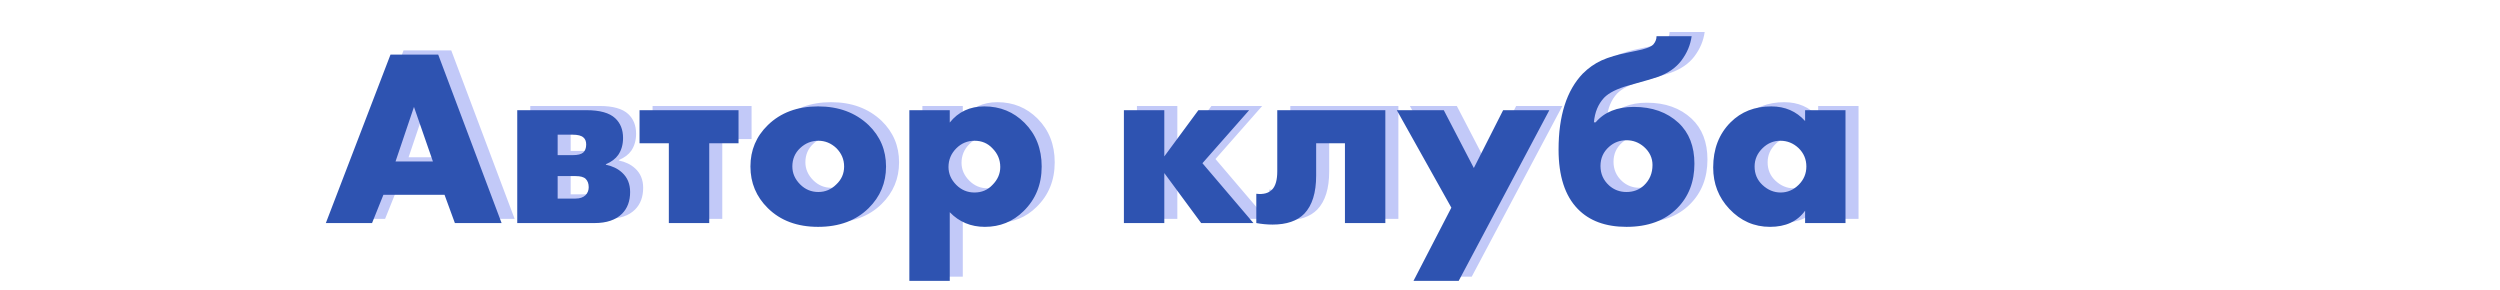 <?xml version="1.0" encoding="UTF-8"?> <svg xmlns="http://www.w3.org/2000/svg" width="594" height="69" viewBox="0 0 594 69" fill="none"> <g filter="url(#filter0_f_509_22)"> <path d="M111.178 52L108.718 45.28H94.198L91.498 52H80.518L95.878 11.98H107.218L122.278 52H111.178ZM97.078 37.36H105.958L101.458 24.4L97.078 37.36ZM125.995 25.18H142.435C145.635 25.18 147.915 25.82 149.275 27.1C150.515 28.26 151.135 29.82 151.135 31.78C151.135 33.34 150.755 34.68 149.995 35.8C149.355 36.72 148.375 37.46 147.055 38.02V38.14C148.615 38.46 149.895 39.08 150.895 40C152.175 41.16 152.815 42.7 152.815 44.62C152.815 46.78 152.175 48.5 150.895 49.78C149.415 51.26 147.235 52 144.355 52H125.995V25.18ZM135.595 35.86H139.195C140.355 35.86 141.175 35.66 141.655 35.26C142.135 34.82 142.375 34.18 142.375 33.34C142.375 32.58 142.155 32.02 141.715 31.66C141.235 31.22 140.375 31 139.135 31H135.595V35.86ZM135.595 46.18H139.855C140.855 46.18 141.635 45.92 142.195 45.4C142.715 44.88 142.975 44.24 142.975 43.48C142.975 42.64 142.735 41.98 142.255 41.5C141.815 41.06 141.015 40.84 139.855 40.84H135.595V46.18ZM162.013 52V33.04H155.053V25.18H178.573V33.04H171.613V52H162.013ZM197.54 32.44C195.9 32.44 194.46 33.02 193.22 34.18C191.98 35.34 191.36 36.8 191.36 38.56C191.36 40.16 191.98 41.58 193.22 42.82C194.42 44.02 195.86 44.62 197.54 44.62C199.18 44.62 200.6 44.02 201.8 42.82C203.04 41.66 203.66 40.24 203.66 38.56C203.66 36.88 203.04 35.42 201.8 34.18C200.56 33.02 199.14 32.44 197.54 32.44ZM209.48 28.72C212.24 31.4 213.62 34.68 213.62 38.56C213.62 42.44 212.24 45.74 209.48 48.46C206.48 51.42 202.48 52.9 197.48 52.9C192.52 52.9 188.54 51.42 185.54 48.46C182.78 45.74 181.4 42.44 181.4 38.56C181.4 34.68 182.78 31.4 185.54 28.72C188.58 25.76 192.56 24.28 197.48 24.28C202.36 24.28 206.36 25.76 209.48 28.72ZM228.759 49.42V65.74H219.159V25.18H228.759V28.12C230.799 25.56 233.539 24.28 236.979 24.28C240.739 24.28 243.919 25.58 246.519 28.18C249.239 30.9 250.599 34.36 250.599 38.56C250.599 42.84 249.159 46.38 246.279 49.18C243.759 51.66 240.699 52.9 237.099 52.9C233.779 52.9 230.999 51.74 228.759 49.42ZM234.639 32.44C232.959 32.44 231.519 33.04 230.319 34.24C229.079 35.48 228.459 36.96 228.459 38.68C228.459 40.28 229.079 41.7 230.319 42.94C231.519 44.14 232.959 44.74 234.639 44.74C236.359 44.74 237.779 44.14 238.899 42.94C240.139 41.7 240.759 40.28 240.759 38.68C240.759 36.96 240.139 35.48 238.899 34.24C237.779 33.04 236.359 32.44 234.639 32.44ZM270.136 52V25.18H279.736V36.16L287.836 25.18H299.896L288.796 37.78L300.916 52H288.496L279.736 40.12V52H270.136ZM332.256 25.18V52H322.656V33.04H315.816V40.72C315.816 44.8 314.876 47.82 312.996 49.78C311.316 51.5 308.796 52.36 305.436 52.36C304.196 52.36 302.916 52.24 301.596 52V45.04C303.276 45.24 304.536 44.9 305.376 44.02C306.176 43.18 306.576 41.74 306.576 39.7V25.18H332.256ZM338.94 65.74L347.94 48.34L334.98 25.18H346.14L353.28 38.92L360.24 25.18H371.22L349.68 65.74H338.94ZM381.811 28.06H382.231C384.311 25.62 387.331 24.4 391.291 24.4C395.651 24.4 399.191 25.66 401.911 28.18C404.431 30.54 405.691 33.78 405.691 37.9C405.691 42.22 404.311 45.76 401.551 48.52C398.631 51.44 394.631 52.9 389.551 52.9C384.591 52.9 380.731 51.48 377.971 48.64C374.931 45.52 373.411 40.82 373.411 34.54C373.411 26.5 375.331 20.48 379.171 16.48C380.491 15.16 381.971 14.12 383.611 13.36C385.291 12.6 387.451 11.96 390.091 11.44L391.831 11.08C393.951 10.68 395.311 10.18 395.911 9.58C396.431 8.98 396.691 8.32 396.691 7.6H405.031C404.751 9.68 403.931 11.62 402.571 13.42C401.291 15.1 399.451 16.38 397.051 17.26C396.171 17.58 393.851 18.26 390.091 19.3C387.331 20.06 385.371 21.04 384.211 22.24C382.811 23.76 382.011 25.7 381.811 28.06ZM389.551 32.32C387.951 32.32 386.571 32.84 385.411 33.88C384.051 35.08 383.371 36.6 383.371 38.44C383.371 40.28 384.051 41.82 385.411 43.06C386.571 44.1 387.951 44.62 389.551 44.62C391.191 44.62 392.571 44.1 393.691 43.06C395.051 41.78 395.731 40.16 395.731 38.2C395.731 36.52 395.051 35.08 393.691 33.88C392.491 32.84 391.111 32.32 389.551 32.32ZM431.99 27.76V25.18H441.59V52H431.99V49.06C430.15 51.62 427.37 52.9 423.65 52.9C419.89 52.9 416.67 51.48 413.99 48.64C411.43 45.92 410.15 42.64 410.15 38.8C410.15 34.4 411.53 30.82 414.29 28.06C416.81 25.54 420.03 24.28 423.95 24.28C427.23 24.28 429.91 25.44 431.99 27.76ZM426.11 32.44C424.51 32.44 423.11 33.02 421.91 34.18C420.63 35.42 419.99 36.88 419.99 38.56C419.99 40.32 420.61 41.78 421.85 42.94C423.13 44.14 424.57 44.74 426.17 44.74C427.81 44.74 429.25 44.12 430.49 42.88C431.69 41.68 432.29 40.24 432.29 38.56C432.29 36.84 431.67 35.38 430.43 34.18C429.19 33.02 427.75 32.44 426.11 32.44Z" fill="#C2C9F8"></path> </g> <path d="M108.08 53L105.62 46.28H91.1L88.4 53H77.42L92.78 12.98H104.12L119.18 53H108.08ZM93.98 38.36H102.86L98.36 25.4L93.98 38.36ZM122.898 26.18H139.338C142.538 26.18 144.818 26.82 146.178 28.1C147.418 29.26 148.038 30.82 148.038 32.78C148.038 34.34 147.658 35.68 146.898 36.8C146.258 37.72 145.278 38.46 143.958 39.02V39.14C145.518 39.46 146.798 40.08 147.798 41C149.078 42.16 149.718 43.7 149.718 45.62C149.718 47.78 149.078 49.5 147.798 50.78C146.318 52.26 144.138 53 141.258 53H122.898V26.18ZM132.498 36.86H136.098C137.258 36.86 138.078 36.66 138.558 36.26C139.038 35.82 139.278 35.18 139.278 34.34C139.278 33.58 139.058 33.02 138.618 32.66C138.138 32.22 137.278 32 136.038 32H132.498V36.86ZM132.498 47.18H136.758C137.758 47.18 138.538 46.92 139.098 46.4C139.618 45.88 139.878 45.24 139.878 44.48C139.878 43.64 139.638 42.98 139.158 42.5C138.718 42.06 137.918 41.84 136.758 41.84H132.498V47.18ZM158.915 53V34.04H151.955V26.18H175.475V34.04H168.515V53H158.915ZM194.442 33.44C192.802 33.44 191.362 34.02 190.122 35.18C188.882 36.34 188.262 37.8 188.262 39.56C188.262 41.16 188.882 42.58 190.122 43.82C191.322 45.02 192.762 45.62 194.442 45.62C196.082 45.62 197.502 45.02 198.702 43.82C199.942 42.66 200.562 41.24 200.562 39.56C200.562 37.88 199.942 36.42 198.702 35.18C197.462 34.02 196.042 33.44 194.442 33.44ZM206.382 29.72C209.142 32.4 210.522 35.68 210.522 39.56C210.522 43.44 209.142 46.74 206.382 49.46C203.382 52.42 199.382 53.9 194.382 53.9C189.422 53.9 185.442 52.42 182.442 49.46C179.682 46.74 178.302 43.44 178.302 39.56C178.302 35.68 179.682 32.4 182.442 29.72C185.482 26.76 189.462 25.28 194.382 25.28C199.262 25.28 203.262 26.76 206.382 29.72ZM225.662 50.42V66.74H216.062V26.18H225.662V29.12C227.702 26.56 230.442 25.28 233.882 25.28C237.642 25.28 240.822 26.58 243.422 29.18C246.142 31.9 247.502 35.36 247.502 39.56C247.502 43.84 246.062 47.38 243.182 50.18C240.662 52.66 237.602 53.9 234.002 53.9C230.682 53.9 227.902 52.74 225.662 50.42ZM231.542 33.44C229.862 33.44 228.422 34.04 227.222 35.24C225.982 36.48 225.362 37.96 225.362 39.68C225.362 41.28 225.982 42.7 227.222 43.94C228.422 45.14 229.862 45.74 231.542 45.74C233.262 45.74 234.682 45.14 235.802 43.94C237.042 42.7 237.662 41.28 237.662 39.68C237.662 37.96 237.042 36.48 235.802 35.24C234.682 34.04 233.262 33.44 231.542 33.44ZM267.038 53V26.18H276.638V37.16L284.738 26.18H296.798L285.698 38.78L297.818 53H285.398L276.638 41.12V53H267.038ZM329.158 26.18V53H319.558V34.04H312.718V41.72C312.718 45.8 311.778 48.82 309.898 50.78C308.218 52.5 305.698 53.36 302.338 53.36C301.098 53.36 299.818 53.24 298.498 53V46.04C300.178 46.24 301.438 45.9 302.278 45.02C303.078 44.18 303.478 42.74 303.478 40.7V26.18H329.158ZM335.843 66.74L344.843 49.34L331.883 26.18H343.043L350.183 39.92L357.143 26.18H368.123L346.583 66.74H335.843ZM378.714 29.06H379.134C381.214 26.62 384.234 25.4 388.194 25.4C392.554 25.4 396.094 26.66 398.814 29.18C401.334 31.54 402.594 34.78 402.594 38.9C402.594 43.22 401.214 46.76 398.454 49.52C395.534 52.44 391.534 53.9 386.454 53.9C381.494 53.9 377.634 52.48 374.874 49.64C371.834 46.52 370.314 41.82 370.314 35.54C370.314 27.5 372.234 21.48 376.074 17.48C377.394 16.16 378.874 15.12 380.514 14.36C382.194 13.6 384.354 12.96 386.994 12.44L388.734 12.08C390.854 11.68 392.214 11.18 392.814 10.58C393.334 9.98 393.594 9.32 393.594 8.6H401.934C401.654 10.68 400.834 12.62 399.474 14.42C398.194 16.1 396.354 17.38 393.954 18.26C393.074 18.58 390.754 19.26 386.994 20.3C384.234 21.06 382.274 22.04 381.114 23.24C379.714 24.76 378.914 26.7 378.714 29.06ZM386.454 33.32C384.854 33.32 383.474 33.84 382.314 34.88C380.954 36.08 380.274 37.6 380.274 39.44C380.274 41.28 380.954 42.82 382.314 44.06C383.474 45.1 384.854 45.62 386.454 45.62C388.094 45.62 389.474 45.1 390.594 44.06C391.954 42.78 392.634 41.16 392.634 39.2C392.634 37.52 391.954 36.08 390.594 34.88C389.394 33.84 388.014 33.32 386.454 33.32ZM428.892 28.76V26.18H438.492V53H428.892V50.06C427.052 52.62 424.272 53.9 420.552 53.9C416.792 53.9 413.572 52.48 410.892 49.64C408.332 46.92 407.052 43.64 407.052 39.8C407.052 35.4 408.432 31.82 411.192 29.06C413.712 26.54 416.932 25.28 420.852 25.28C424.132 25.28 426.812 26.44 428.892 28.76ZM423.012 33.44C421.412 33.44 420.012 34.02 418.812 35.18C417.532 36.42 416.892 37.88 416.892 39.56C416.892 41.32 417.512 42.78 418.752 43.94C420.032 45.14 421.472 45.74 423.072 45.74C424.712 45.74 426.152 45.12 427.392 43.88C428.592 42.68 429.192 41.24 429.192 39.56C429.192 37.84 428.572 36.38 427.332 35.18C426.092 34.02 424.652 33.44 423.012 33.44Z" fill="#2E53B1"></path> <defs> <filter id="filter0_f_509_22" x="77.941" y="5.023" width="366.225" height="63.293" filterUnits="userSpaceOnUse" color-interpolation-filters="sRGB"> <feFlood flood-opacity="0" result="BackgroundImageFix"></feFlood> <feBlend mode="normal" in="SourceGraphic" in2="BackgroundImageFix" result="shape"></feBlend> <feGaussianBlur stdDeviation="1.288" result="effect1_foregroundBlur_509_22"></feGaussianBlur> </filter> </defs> </svg> 